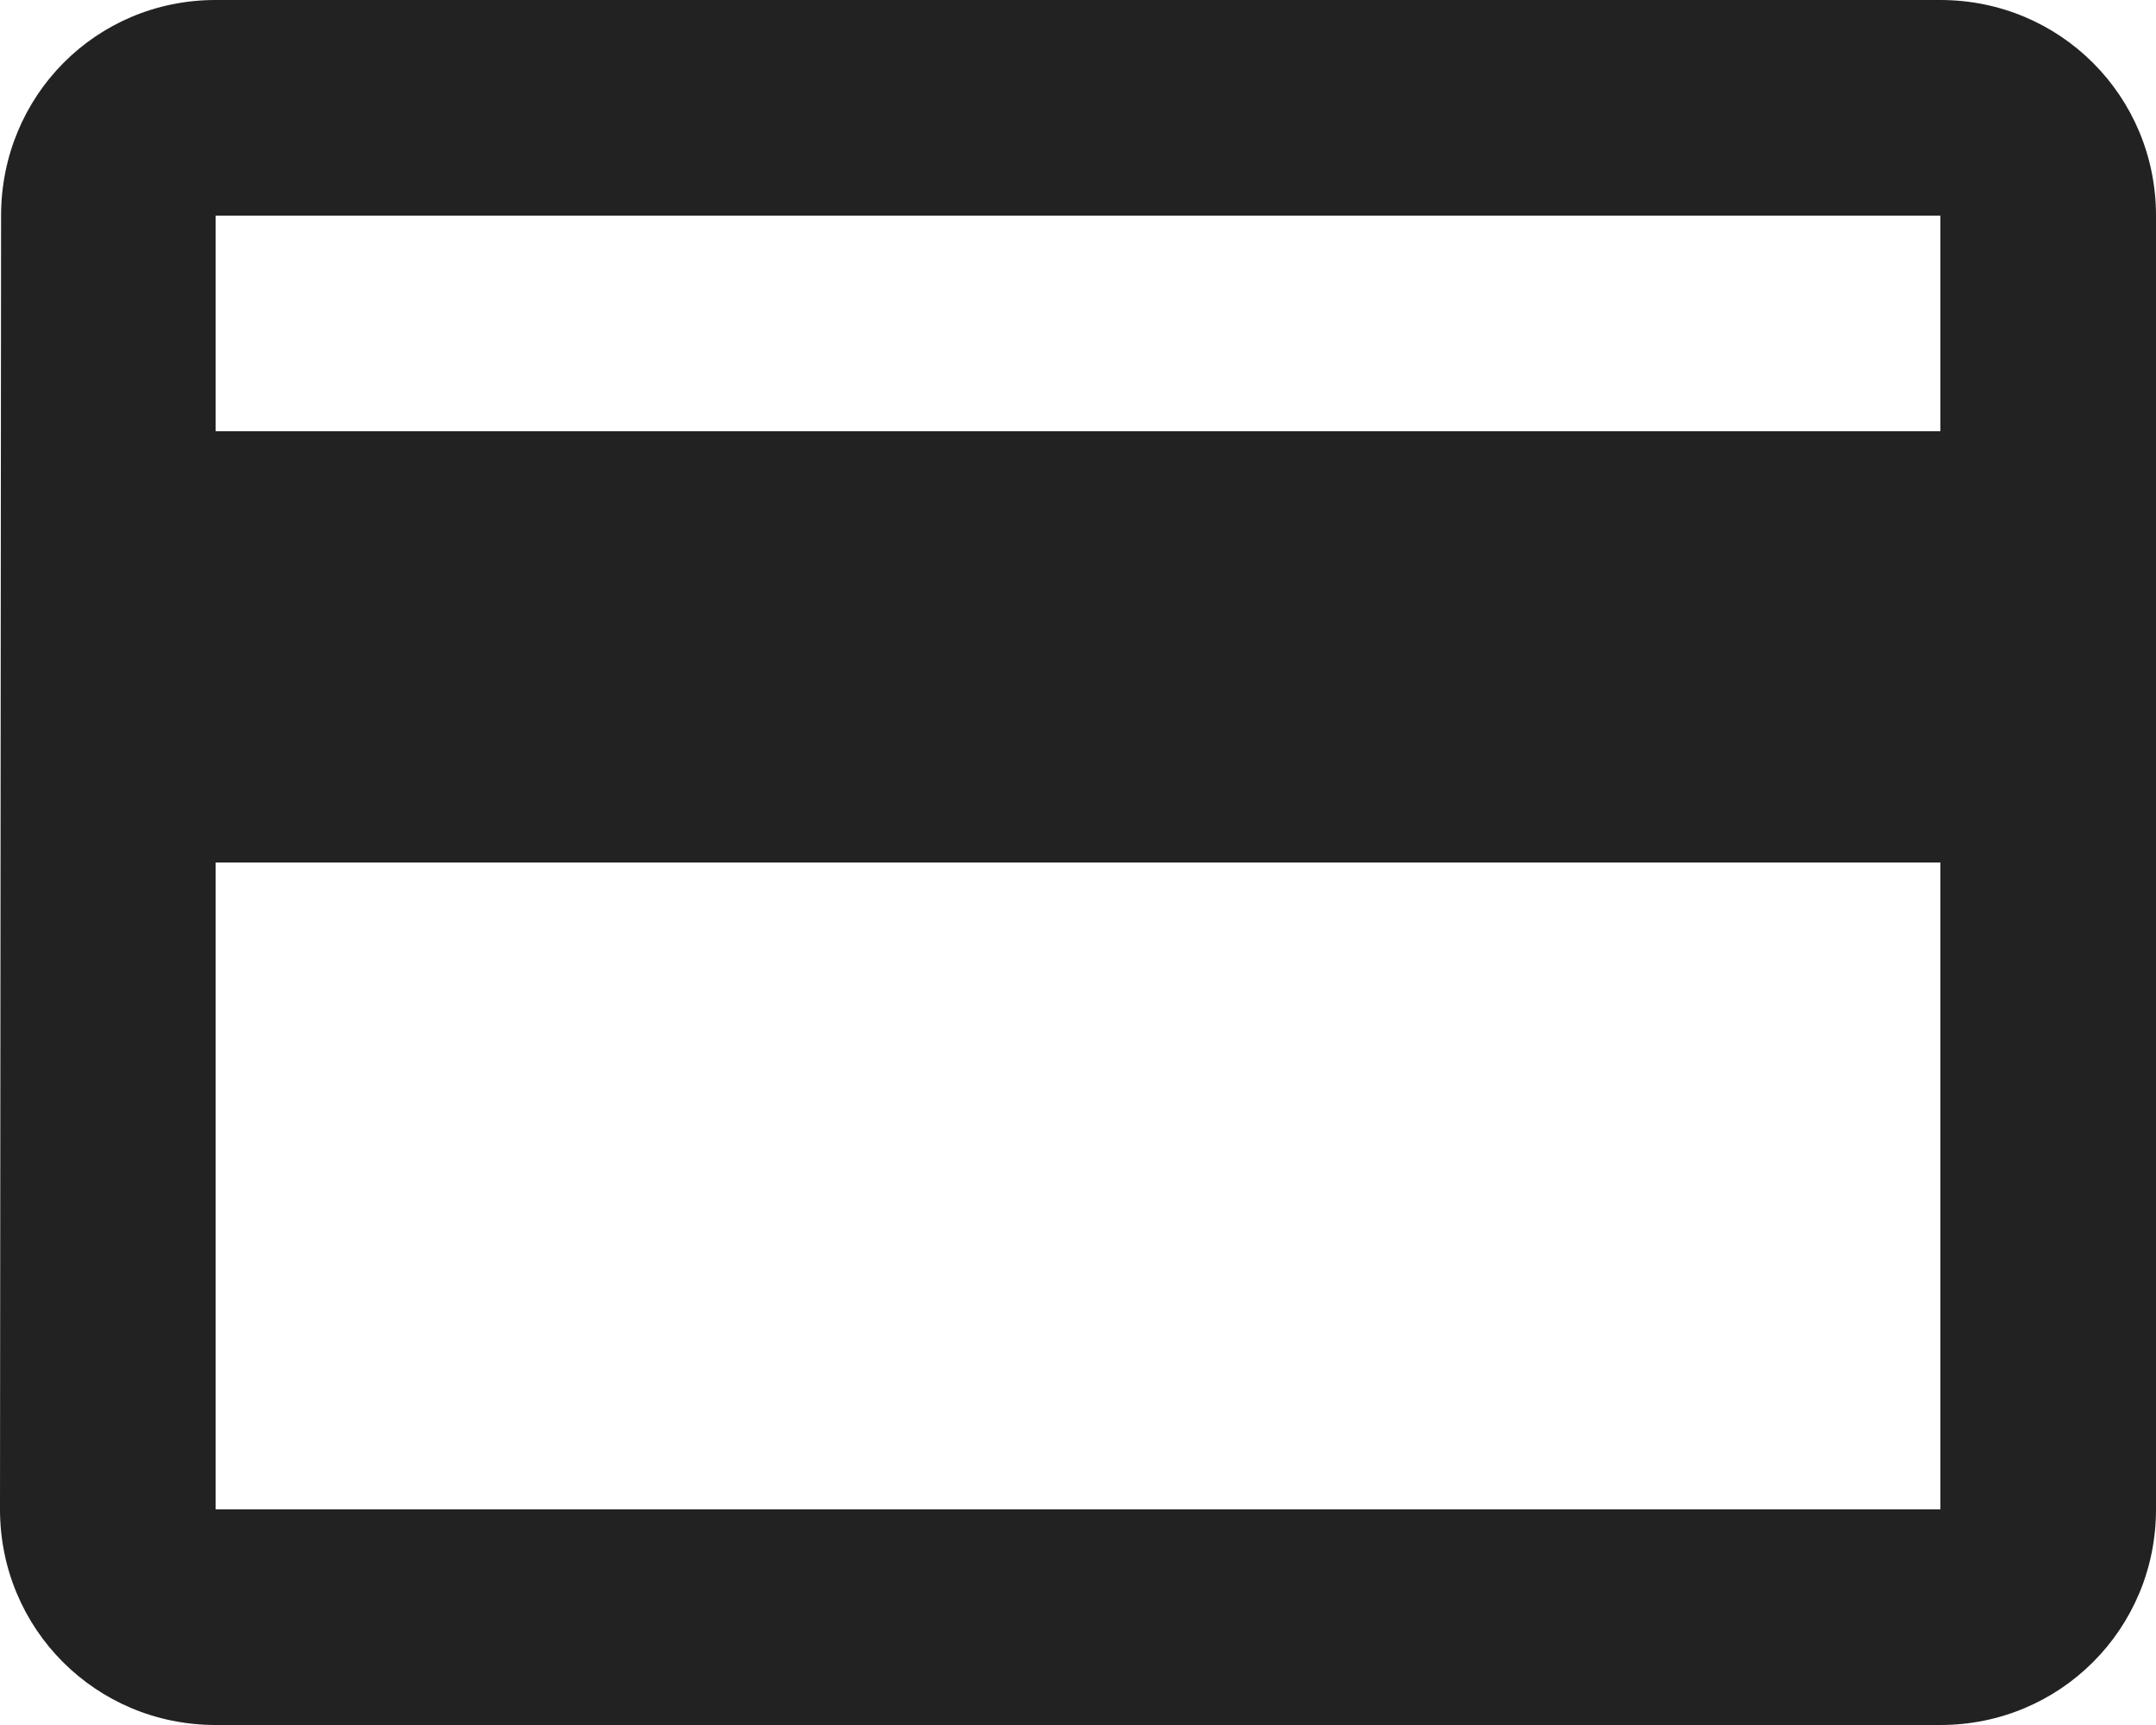 <?xml version="1.0" encoding="utf-8"?>
<svg xmlns="http://www.w3.org/2000/svg" fill="none" height="100%" overflow="visible" preserveAspectRatio="none" style="display: block;" viewBox="0 0 40 32" width="100%">
<path d="M36 0H4C1.78 0 0.02 1.78 0.02 4L0 28C0 30.22 1.78 32 4 32H36C38.22 32 40 30.22 40 28V4C40 1.78 38.22 0 36 0ZM36 28H4V16H36V28ZM36 8H4V4H36V8Z" fill="#222222" id="Vector"/>
</svg>